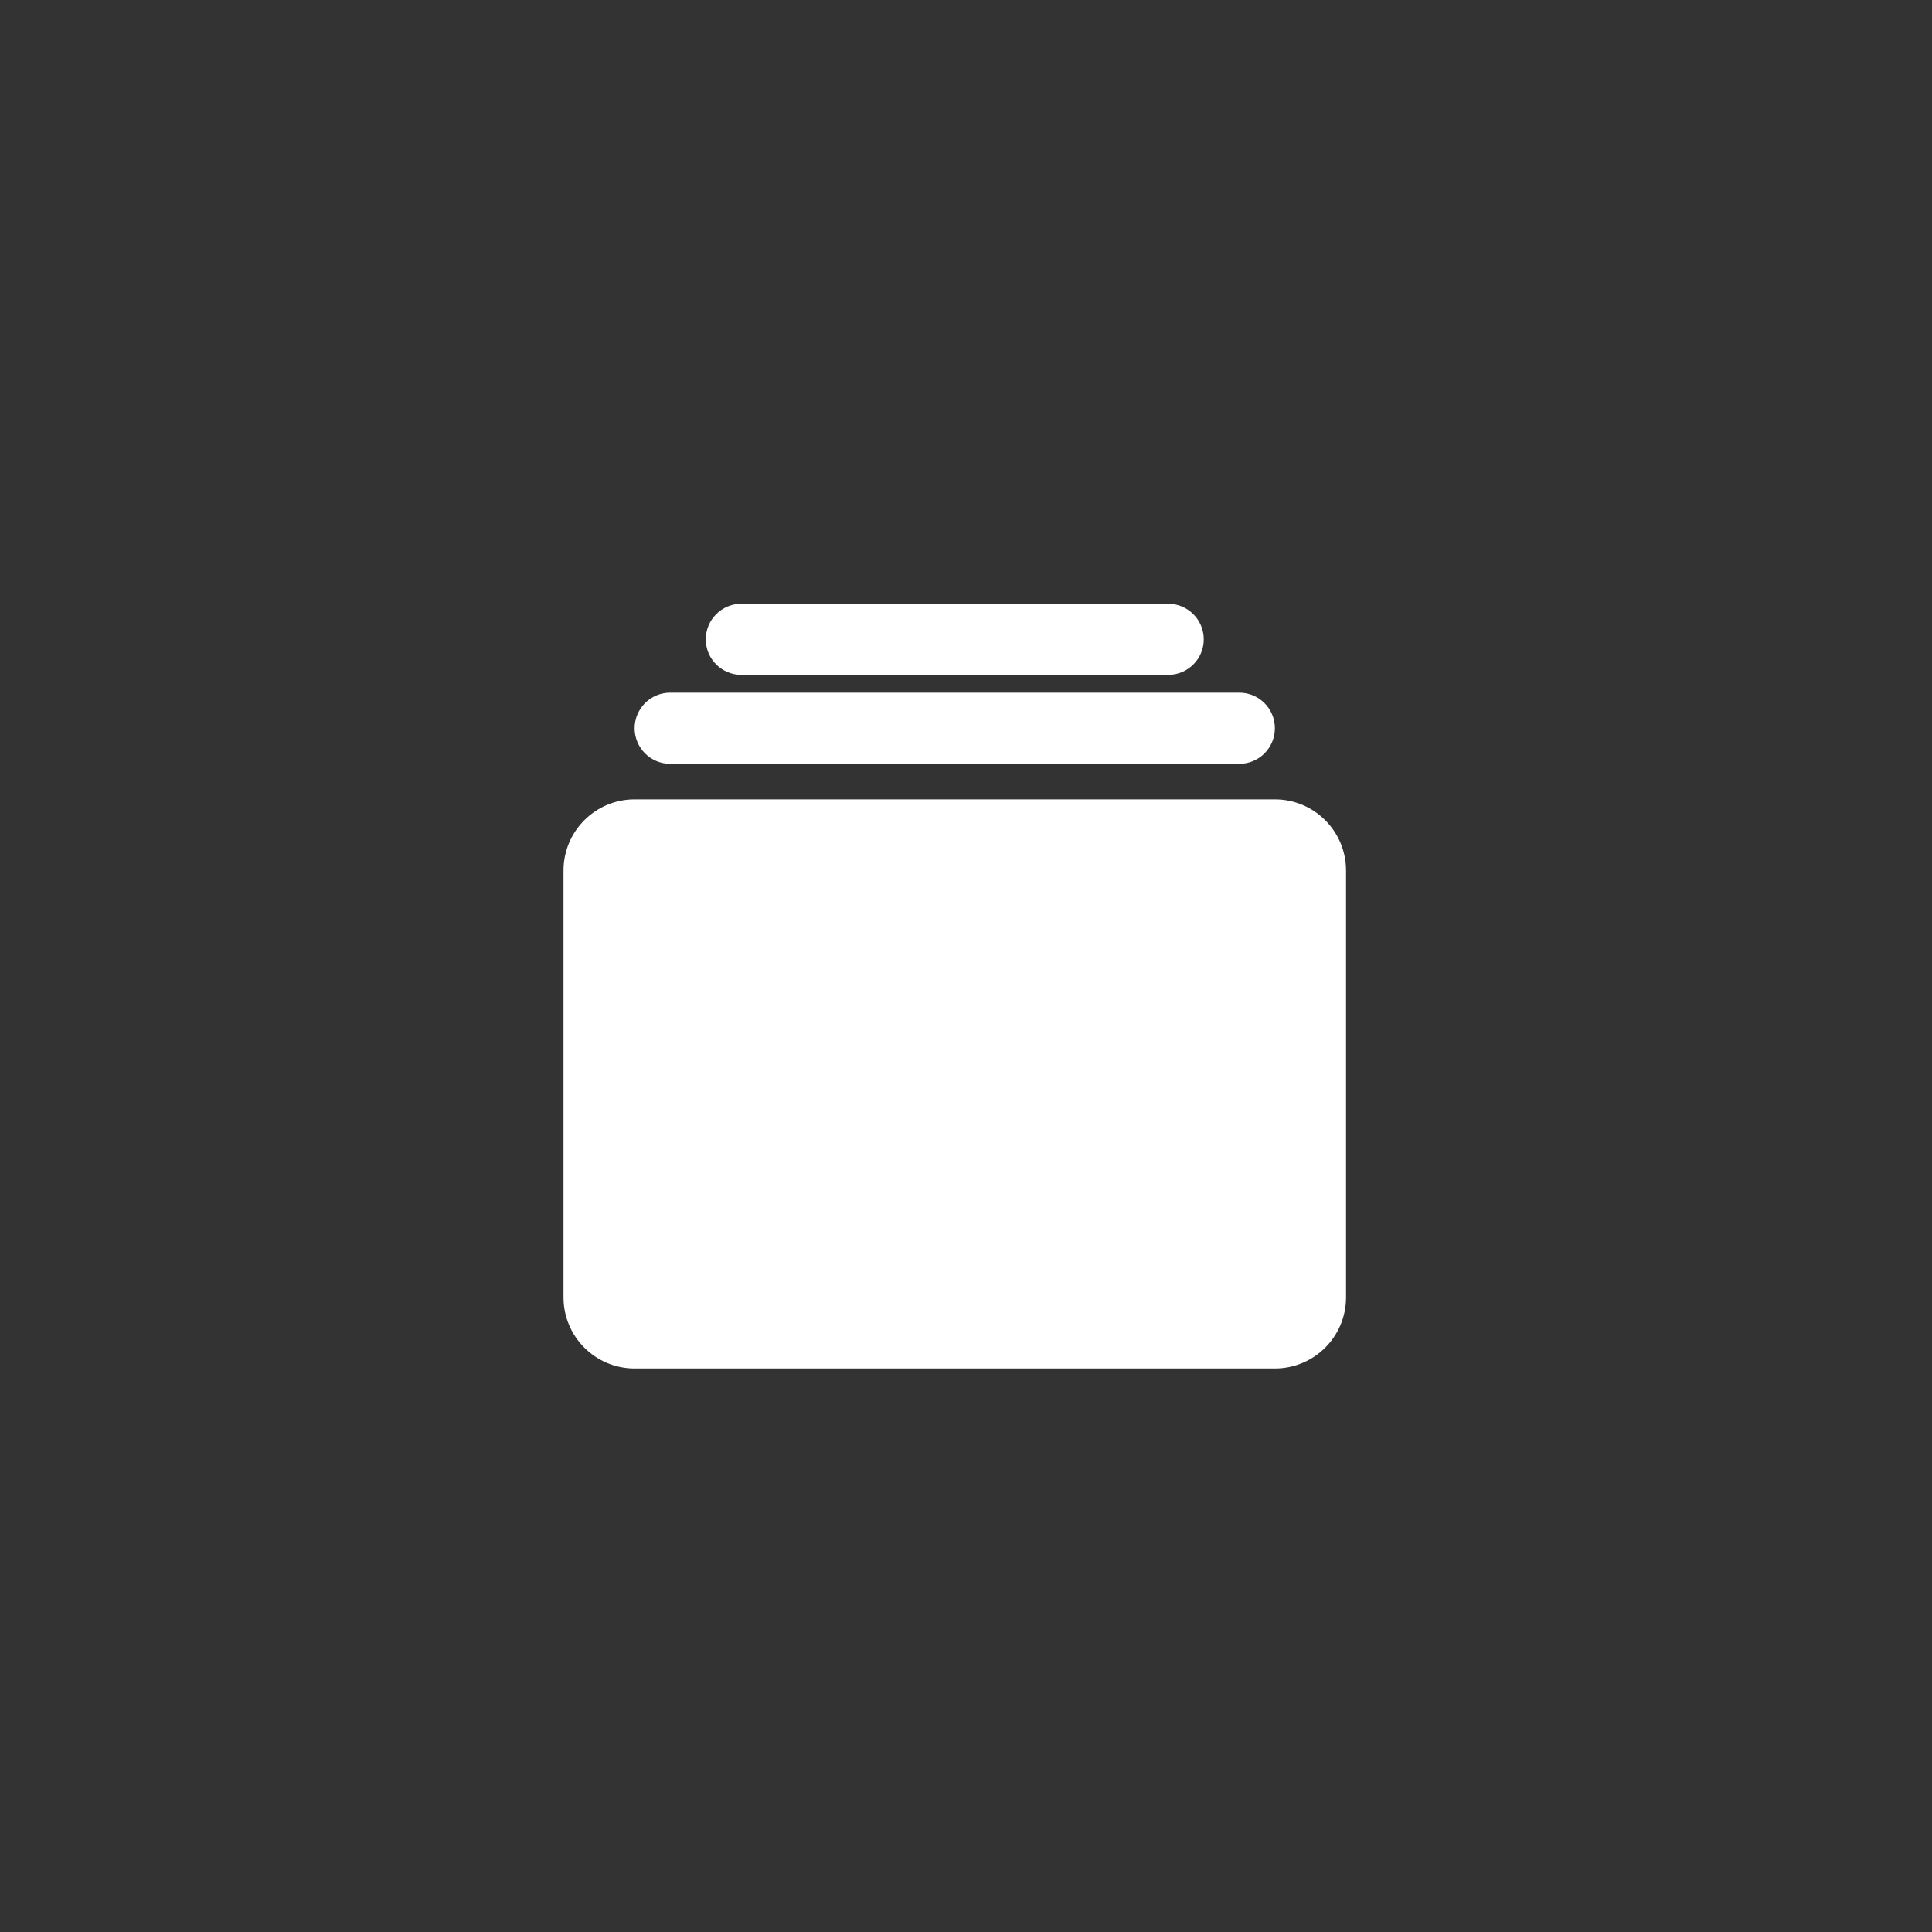 <svg width="48" height="48" viewBox="0 0 48 48" fill="none" xmlns="http://www.w3.org/2000/svg">
<rect x="0" y="0" width="48" height="48" fill="#333333" stroke="none"/>
<path fill-rule="evenodd" clip-rule="evenodd" d="M18.419 15C17.93 15 17.535 15.396 17.535 15.884C17.535 16.372 17.93 16.767 18.419 16.767H29.023C29.511 16.767 29.907 16.372 29.907 15.884C29.907 15.396 29.511 15 29.023 15H18.419ZM15.767 18.093C15.767 17.605 16.163 17.209 16.651 17.209H30.791C31.279 17.209 31.674 17.605 31.674 18.093C31.674 18.581 31.279 18.977 30.791 18.977H16.651C16.163 18.977 15.767 18.581 15.767 18.093ZM14 21.628C14 20.652 14.791 19.86 15.767 19.86H31.674C32.651 19.86 33.442 20.652 33.442 21.628V32.233C33.442 33.209 32.651 34 31.674 34H15.767C14.791 34 14 33.209 14 32.233V21.628Z" fill="white"/>
</svg>
